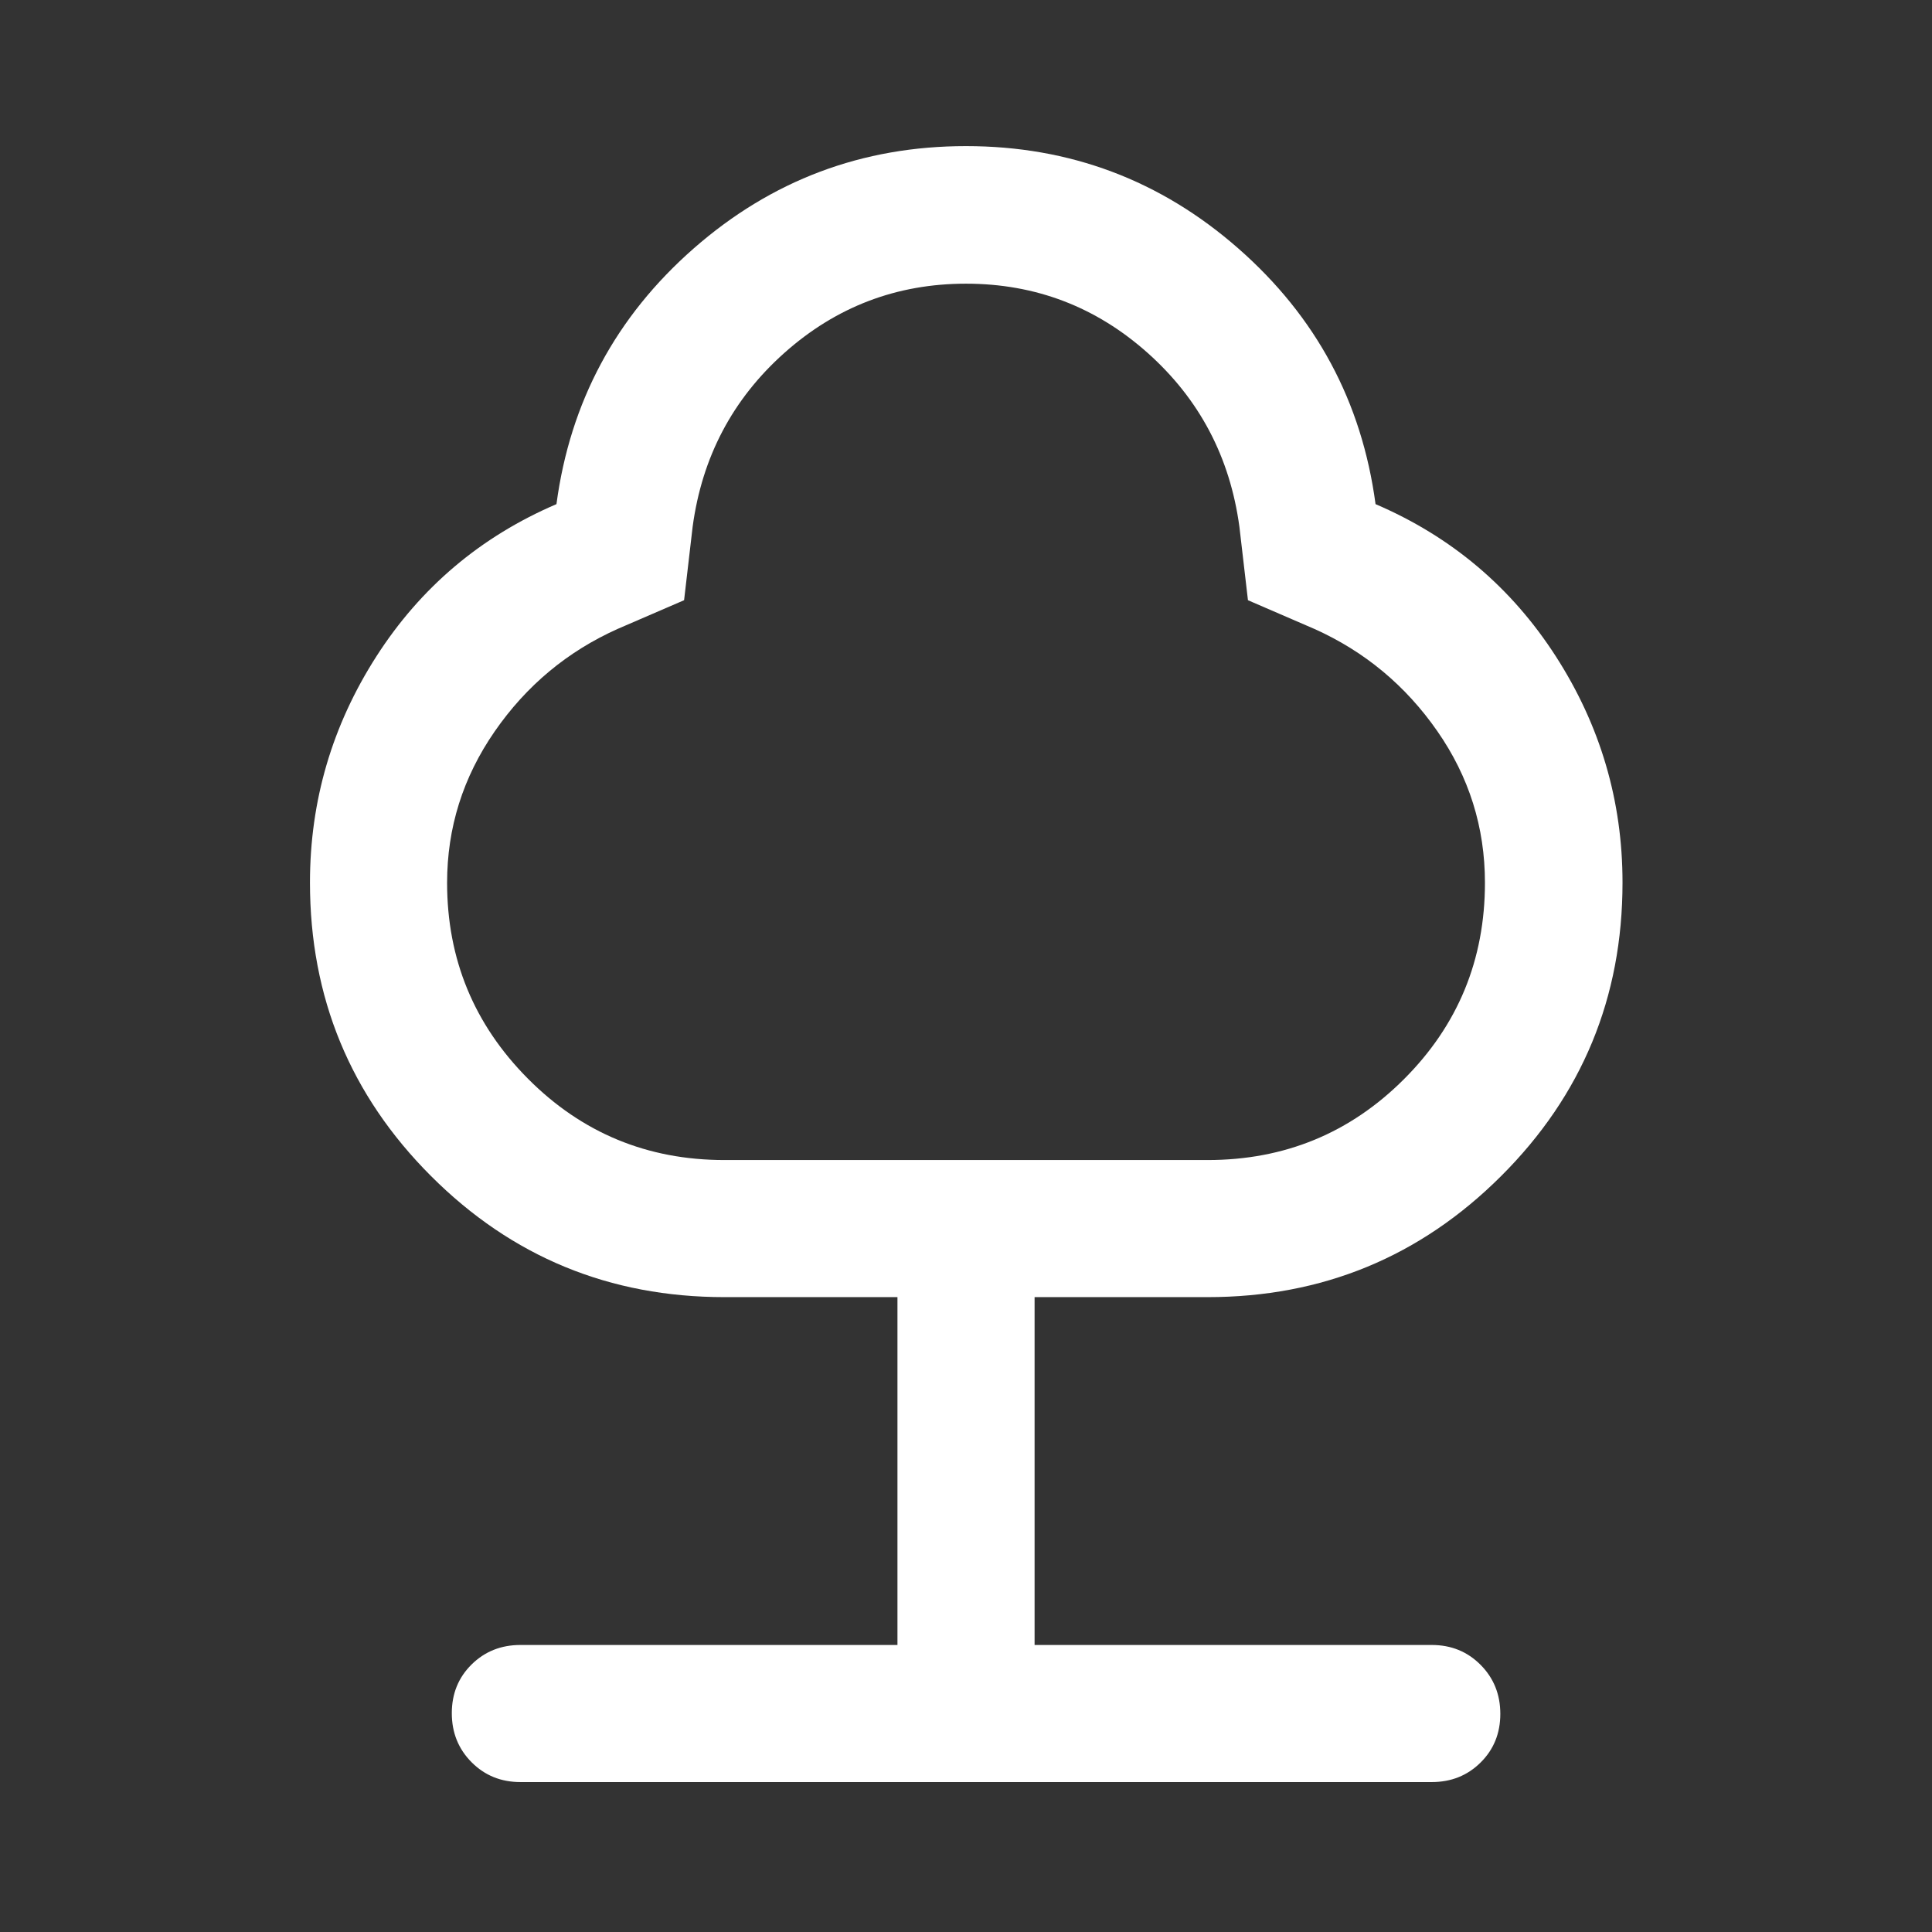 <?xml version="1.0" encoding="UTF-8"?>
<svg xmlns="http://www.w3.org/2000/svg" width="48" height="48" viewBox="0 0 48 48" fill="none">
  <rect x="0" y="0" width="48" height="48" fill="#333333" stroke="none"/>
  <path d="M22.297 40.869V32.227H18C15.145 32.227 12.714 31.225 10.709 29.219C8.704 27.214 7.701 24.783 7.701 21.927C7.701 19.897 8.251 18.024 9.351 16.308C10.451 14.593 11.943 13.332 13.825 12.525C14.165 9.985 15.302 7.868 17.234 6.173C19.167 4.478 21.422 3.63 24 3.63C26.578 3.63 28.834 4.478 30.766 6.173C32.699 7.868 33.835 9.985 34.175 12.525C36.058 13.332 37.551 14.593 38.655 16.308C39.759 18.024 40.311 19.897 40.311 21.927C40.311 24.783 39.306 27.214 37.295 29.219C35.285 31.225 32.853 32.227 30 32.227H25.704V40.869H35.572C36.053 40.869 36.457 41.033 36.784 41.362C37.111 41.691 37.275 42.097 37.275 42.581C37.275 43.064 37.111 43.467 36.784 43.79C36.457 44.114 36.053 44.275 35.572 44.275H12.929C12.448 44.275 12.043 44.111 11.716 43.782C11.389 43.453 11.225 43.047 11.225 42.563C11.225 42.08 11.389 41.677 11.716 41.354C12.043 41.031 12.448 40.869 12.929 40.869H22.297ZM18 28.821H30C31.915 28.821 33.542 28.151 34.882 26.811C36.222 25.472 36.893 23.845 36.893 21.931C36.893 20.553 36.498 19.297 35.709 18.164C34.92 17.03 33.901 16.183 32.652 15.624L31.005 14.912L30.793 13.09C30.559 11.356 29.799 9.915 28.513 8.768C27.227 7.622 25.723 7.048 24 7.048C22.277 7.048 20.773 7.622 19.487 8.768C18.201 9.915 17.441 11.356 17.208 13.09L16.996 14.912L15.348 15.624C14.099 16.183 13.08 17.032 12.291 18.171C11.502 19.311 11.108 20.564 11.108 21.932C11.108 23.831 11.778 25.454 13.118 26.801C14.458 28.148 16.085 28.821 18 28.821Z" fill="white"></path>
</svg>
